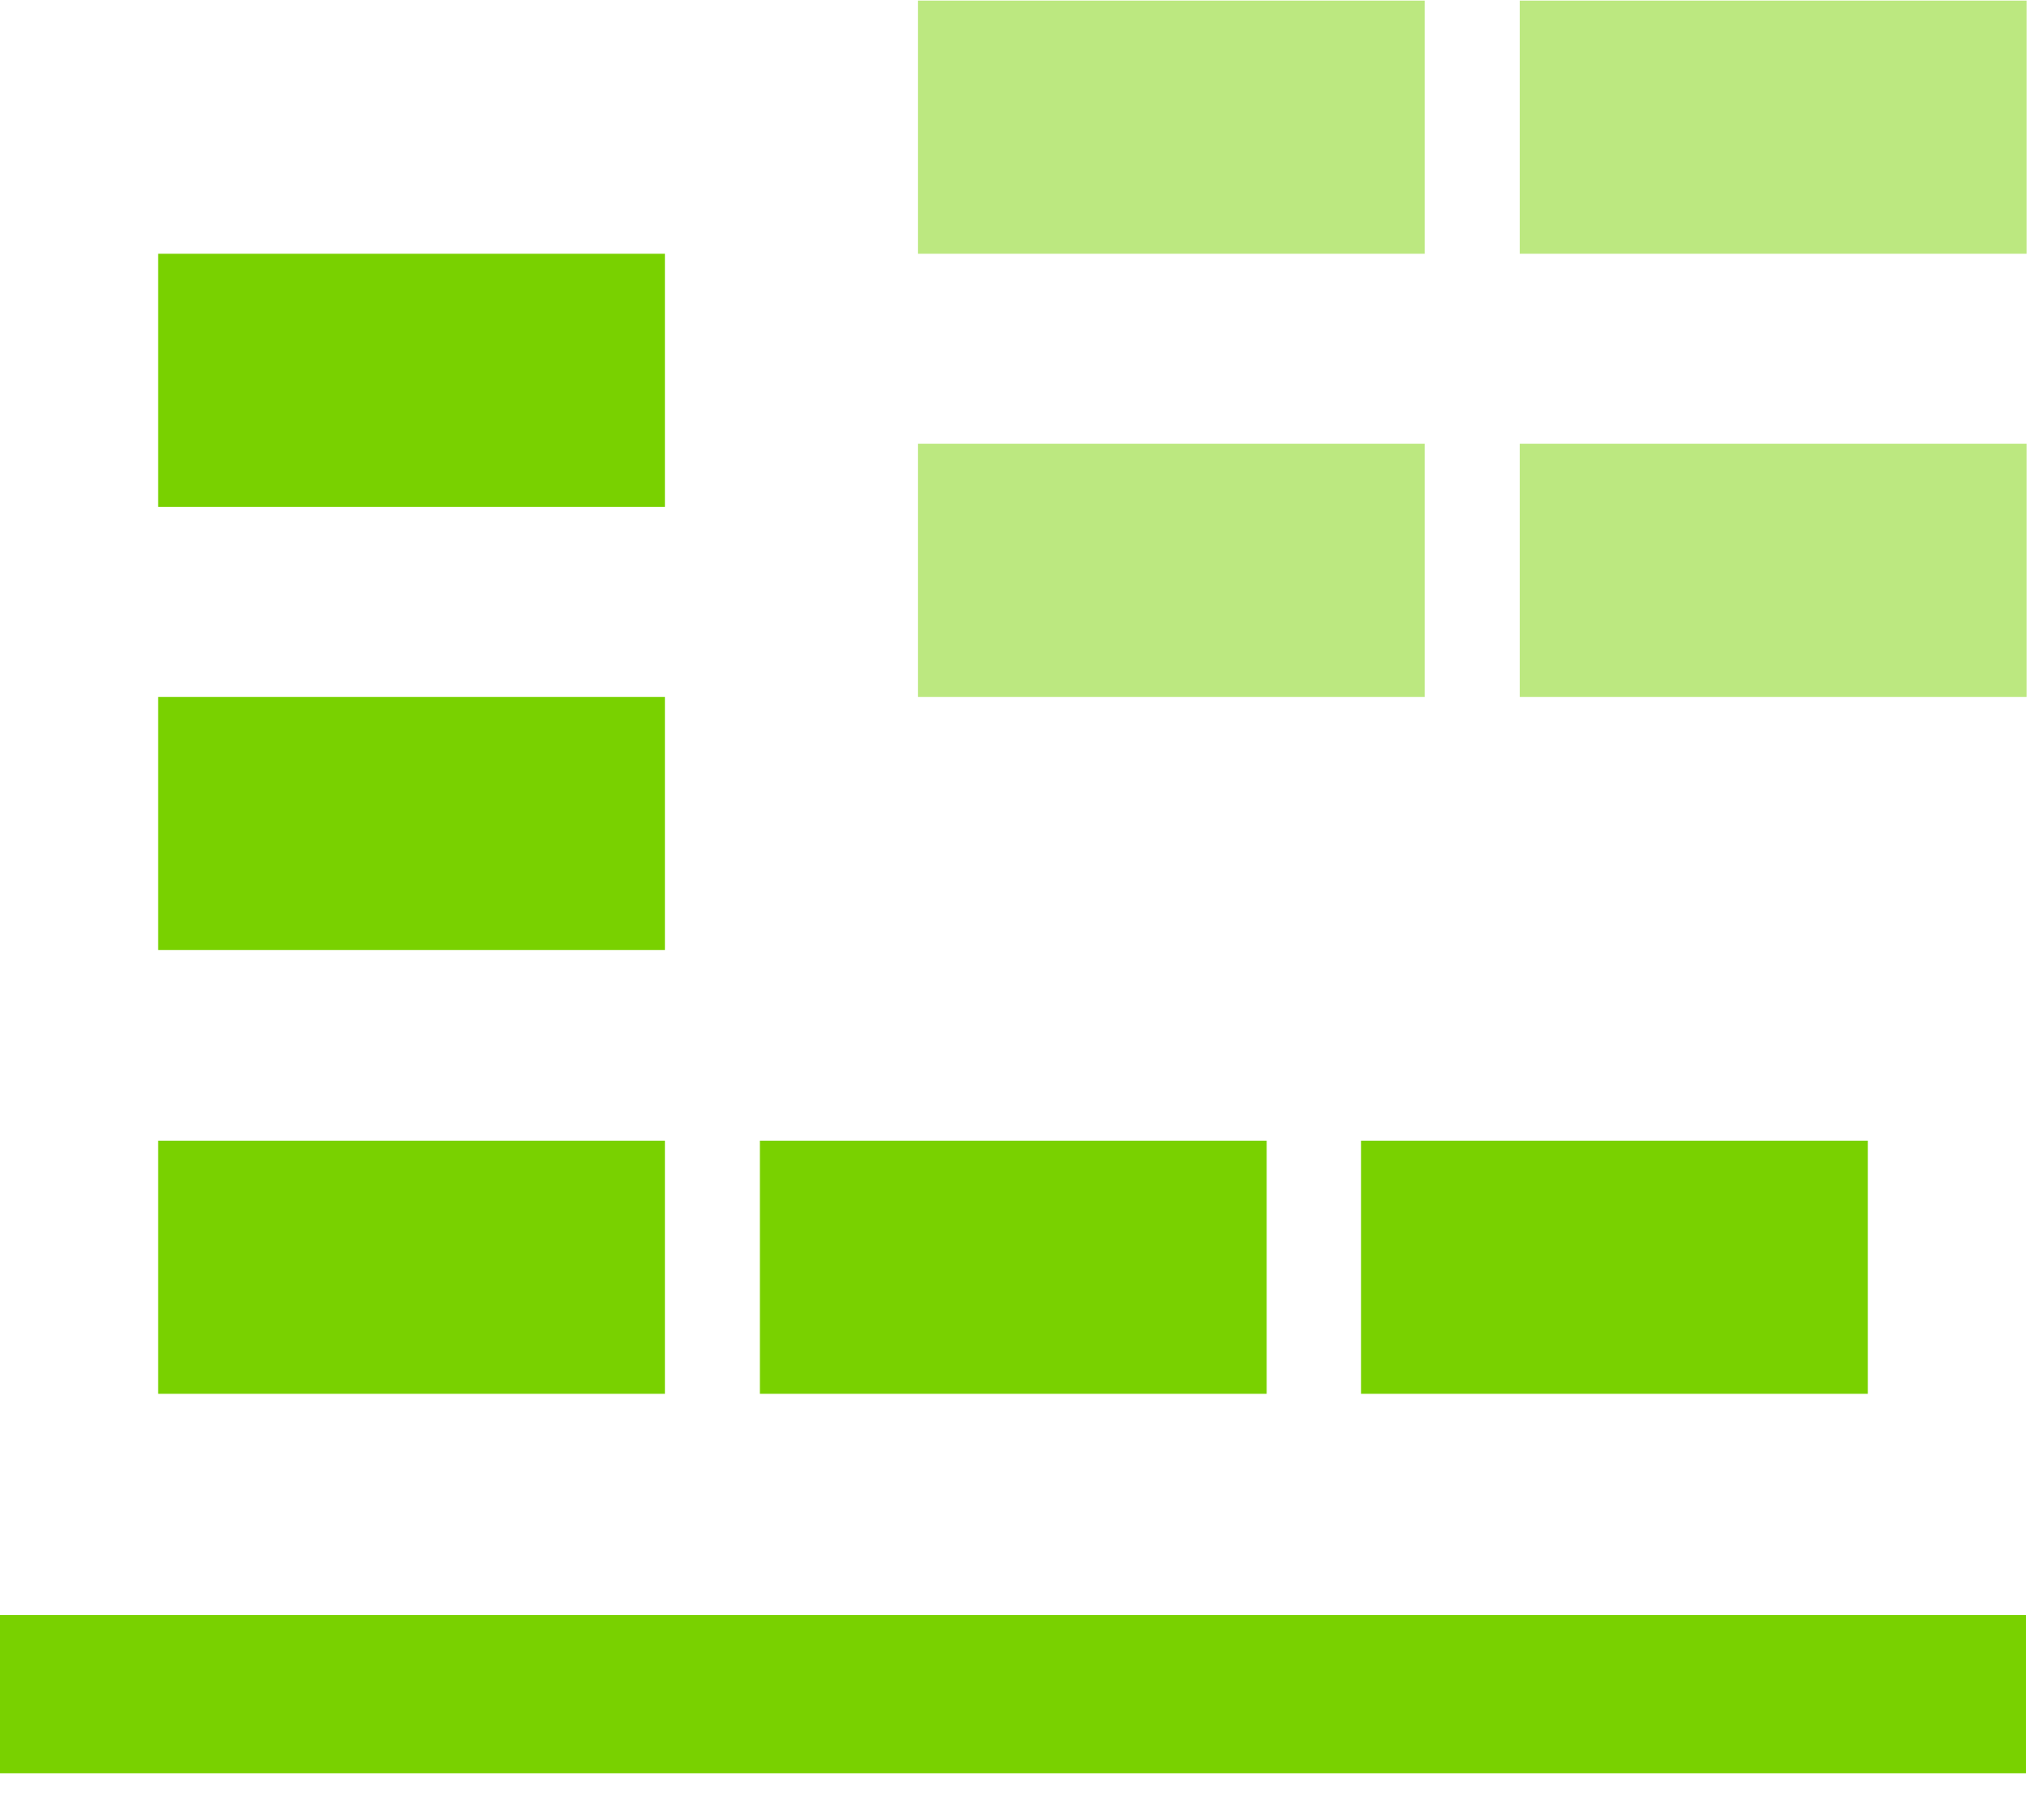 <?xml version="1.0" encoding="UTF-8"?>
<svg width="34px" height="30px" viewBox="0 0 34 30" version="1.1" xmlns="http://www.w3.org/2000/svg" xmlns:xlink="http://www.w3.org/1999/xlink">
    <title>webcastingsolutions</title>
    <g id="Maquettes" stroke="none" stroke-width="1" fill="none" fill-rule="evenodd">
        <g id="webcastingsolutions" transform="translate(0, 0.01)" fill-rule="nonzero">
            <rect id="Rectangle" fill="#79D100" x="0" y="26.85" width="33.7" height="2.63"></rect>
            <rect id="Rectangle" fill="#79D100" x="22.64" y="18.96" width="8.43" height="4.21"></rect>
            <rect id="Rectangle" fill="#79D100" x="12.64" y="18.96" width="8.43" height="4.21"></rect>
            <rect id="Rectangle" fill="#79D100" x="2.63" y="18.96" width="8.43" height="4.21"></rect>
            <rect id="Rectangle" fill="#BCE880" x="25.28" y="7.37" width="8.43" height="4.21"></rect>
            <rect id="Rectangle" fill="#BCE880" x="15.27" y="7.37" width="8.43" height="4.21"></rect>
            <rect id="Rectangle" fill="#79D100" x="2.63" y="11.58" width="8.43" height="4.21"></rect>
            <rect id="Rectangle" fill="#BCE880" x="25.28" y="0" width="8.43" height="4.21"></rect>
            <rect id="Rectangle" fill="#BCE880" x="15.27" y="0" width="8.43" height="4.21"></rect>
            <rect id="Rectangle" fill="#79D100" x="2.63" y="4.21" width="8.43" height="4.21"></rect>
        </g>
    </g>
</svg>